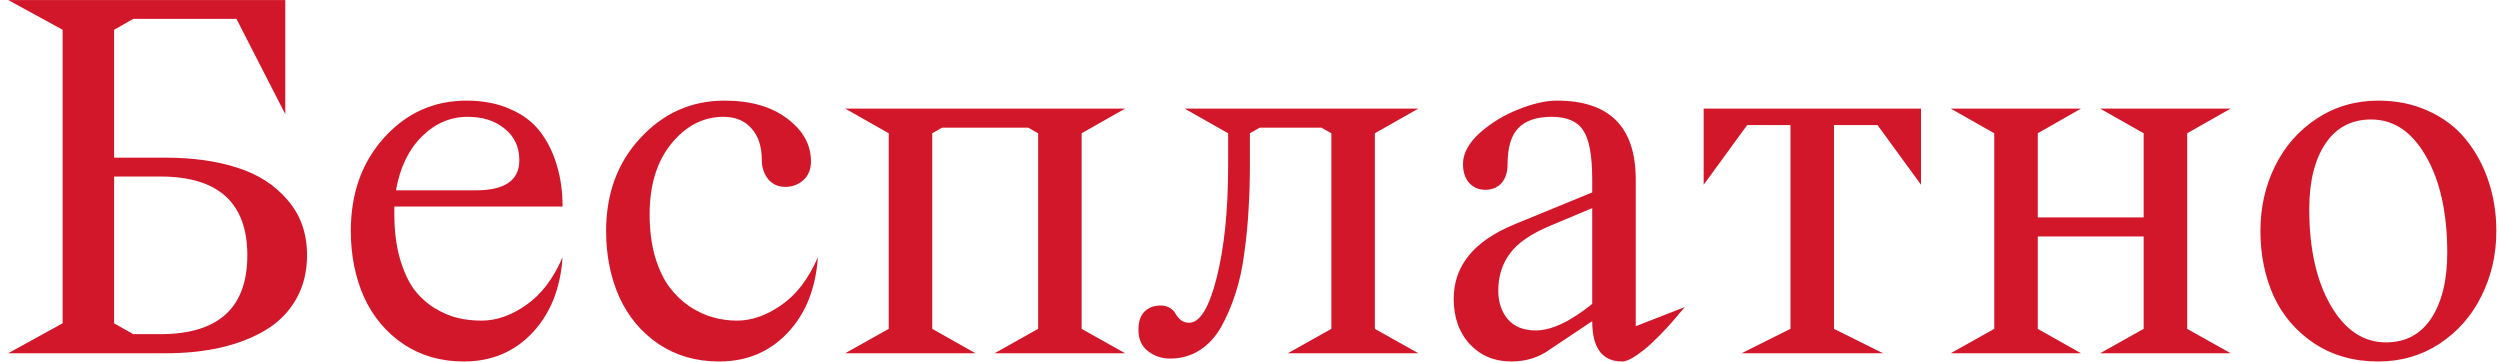 <?xml version="1.0" encoding="UTF-8"?> <svg xmlns="http://www.w3.org/2000/svg" width="276" height="40" viewBox="0 0 276 40" fill="none"><path d="M12.598 3.287V17.408H18.311C21.299 17.408 23.936 17.779 26.221 18.521C28.506 19.244 30.352 20.436 31.758 22.096C33.184 23.736 33.897 25.768 33.897 28.189C33.897 30.006 33.496 31.617 32.695 33.023C31.895 34.43 30.781 35.562 29.355 36.422C27.93 37.281 26.289 37.926 24.434 38.355C22.578 38.785 20.537 39 18.311 39H0.908L6.914 35.69V3.287L0.908 0.006H31.494V12.604L26.104 2.086H14.707L12.598 3.287ZM12.598 19.488V35.69L14.707 36.891H17.695C24.102 36.891 27.305 33.99 27.305 28.189C27.305 22.389 24.102 19.488 17.695 19.488H12.598ZM62.109 28.395C61.875 31.852 60.762 34.635 58.77 36.744C56.777 38.853 54.258 39.908 51.211 39.908C48.691 39.908 46.475 39.273 44.56 38.004C42.647 36.715 41.191 34.986 40.195 32.818C39.219 30.631 38.73 28.189 38.73 25.494C38.73 21.334 39.961 17.896 42.422 15.182C44.883 12.467 47.91 11.109 51.504 11.109C53.34 11.109 54.951 11.422 56.338 12.047C57.744 12.652 58.857 13.502 59.678 14.596C60.498 15.69 61.103 16.93 61.494 18.316C61.904 19.684 62.109 21.178 62.109 22.799H43.535V23.648C43.535 25.484 43.74 27.115 44.15 28.541C44.56 29.947 45.078 31.08 45.703 31.939C46.348 32.779 47.109 33.473 47.988 34.02C48.867 34.547 49.717 34.908 50.537 35.103C51.377 35.299 52.256 35.397 53.174 35.397C54.815 35.397 56.455 34.82 58.096 33.668C59.756 32.516 61.094 30.758 62.109 28.395ZM51.621 12.896C49.727 12.896 48.047 13.619 46.582 15.065C45.117 16.51 44.16 18.492 43.711 21.012H52.529C55.732 21.012 57.334 19.908 57.334 17.701C57.334 16.236 56.797 15.074 55.723 14.215C54.668 13.336 53.301 12.896 51.621 12.896ZM90.293 28.395C90.059 31.852 88.945 34.635 86.953 36.744C84.961 38.853 82.441 39.908 79.394 39.908C76.875 39.908 74.658 39.273 72.744 38.004C70.83 36.715 69.375 34.986 68.379 32.818C67.402 30.631 66.914 28.189 66.914 25.494C66.914 21.354 68.184 17.926 70.723 15.211C73.262 12.477 76.348 11.109 79.981 11.109C82.871 11.109 85.186 11.773 86.924 13.102C88.662 14.41 89.531 15.982 89.531 17.818C89.531 18.697 89.248 19.391 88.682 19.898C88.115 20.387 87.461 20.631 86.719 20.631C85.898 20.631 85.254 20.338 84.785 19.752C84.336 19.166 84.111 18.502 84.111 17.76C84.111 16.217 83.731 15.025 82.969 14.185C82.227 13.326 81.191 12.896 79.863 12.896C77.656 12.896 75.742 13.883 74.121 15.855C72.519 17.828 71.719 20.426 71.719 23.648C71.719 25.367 71.914 26.92 72.305 28.307C72.715 29.674 73.242 30.797 73.887 31.676C74.531 32.535 75.283 33.258 76.143 33.844C77.022 34.41 77.891 34.81 78.75 35.045C79.609 35.279 80.478 35.397 81.357 35.397C82.998 35.397 84.639 34.82 86.279 33.668C87.939 32.516 89.277 30.758 90.293 28.395ZM102.92 14.713V36.305L107.695 39H93.311L98.115 36.305V14.713L93.311 11.988H124.219L119.414 14.713V36.305L124.219 39H109.805L114.609 36.305V14.713L113.525 14.098H104.004L102.92 14.713ZM142.178 39L146.982 36.305V14.713L145.898 14.098H139.072L137.988 14.713V18.287C137.988 19.986 137.939 21.598 137.842 23.121C137.764 24.625 137.607 26.227 137.373 27.926C137.158 29.605 136.826 31.119 136.377 32.467C135.947 33.795 135.42 35.016 134.795 36.129C134.17 37.223 133.379 38.072 132.422 38.678C131.465 39.283 130.381 39.586 129.17 39.586C128.252 39.586 127.441 39.312 126.738 38.766C126.035 38.219 125.684 37.438 125.684 36.422C125.684 35.504 125.908 34.83 126.357 34.4C126.807 33.951 127.402 33.727 128.145 33.727C128.555 33.727 128.906 33.824 129.199 34.02C129.492 34.215 129.697 34.44 129.814 34.693C129.951 34.928 130.137 35.143 130.371 35.338C130.625 35.533 130.928 35.631 131.279 35.631C132.471 35.631 133.486 33.971 134.326 30.65C135.166 27.311 135.586 23.189 135.586 18.287V14.713L130.781 11.988H156.592L151.787 14.713V36.305L156.592 39H142.178ZM167.139 24.791L175.781 21.246V19.811C175.781 17.174 175.449 15.367 174.785 14.391C174.141 13.395 172.979 12.896 171.299 12.896C169.639 12.896 168.408 13.316 167.607 14.156C166.826 14.977 166.436 16.295 166.436 18.111C166.436 19.01 166.211 19.713 165.762 20.221C165.312 20.709 164.717 20.953 163.975 20.953C163.252 20.953 162.656 20.699 162.188 20.191C161.738 19.664 161.514 18.971 161.514 18.111C161.514 16.939 162.129 15.797 163.359 14.684C164.609 13.57 166.035 12.701 167.637 12.076C169.238 11.432 170.654 11.109 171.885 11.109C177.686 11.109 180.586 14.01 180.586 19.811V36.012L186.006 33.902C185.869 34.059 185.684 34.273 185.449 34.547C185.234 34.82 184.814 35.309 184.189 36.012C183.564 36.695 182.969 37.301 182.402 37.828C181.855 38.355 181.26 38.834 180.615 39.264C179.99 39.693 179.482 39.908 179.092 39.908C176.885 39.908 175.781 38.424 175.781 35.455L171.182 38.531C169.932 39.449 168.486 39.908 166.846 39.908C164.99 39.908 163.467 39.273 162.275 38.004C161.084 36.715 160.488 35.045 160.488 32.994C160.488 29.361 162.705 26.627 167.139 24.791ZM175.781 33.551V22.975L171.182 24.908C169.053 25.787 167.559 26.812 166.699 27.984C165.84 29.137 165.41 30.504 165.41 32.086C165.41 33.355 165.762 34.41 166.465 35.25C167.188 36.07 168.213 36.48 169.541 36.48C171.279 36.48 173.359 35.504 175.781 33.551ZM192.275 39L197.666 36.305V13.805H192.891L188.086 20.396V11.988H212.08V20.396L207.275 13.805H202.471V36.305L207.891 39H192.275ZM215.361 39L220.166 36.305V14.713L215.361 11.988H229.746L224.971 14.713V24H236.66V14.713L231.855 11.988H246.27L241.465 14.713V36.305L246.27 39H231.855L236.66 36.305V26.109H224.971V36.305L229.746 39H215.361ZM261.768 13.19C259.6 13.19 257.92 14.078 256.729 15.855C255.537 17.633 254.941 20.045 254.941 23.092C254.941 27.447 255.732 30.992 257.314 33.727C258.896 36.441 260.928 37.799 263.408 37.799C265.576 37.799 267.246 36.91 268.418 35.133C269.59 33.336 270.176 30.924 270.176 27.896C270.176 23.521 269.395 19.977 267.832 17.262C266.289 14.547 264.268 13.19 261.768 13.19ZM249.551 25.494C249.551 22.896 250.088 20.514 251.162 18.346C252.236 16.158 253.77 14.41 255.762 13.102C257.773 11.773 260.039 11.109 262.559 11.109C264.59 11.109 266.436 11.49 268.096 12.252C269.775 13.014 271.152 14.059 272.227 15.387C273.301 16.695 274.131 18.219 274.717 19.957C275.303 21.695 275.596 23.541 275.596 25.494C275.596 28.092 275.049 30.484 273.955 32.672C272.881 34.859 271.338 36.617 269.326 37.945C267.334 39.254 265.078 39.908 262.559 39.908C259.863 39.908 257.51 39.244 255.498 37.916C253.506 36.588 252.012 34.85 251.016 32.701C250.039 30.533 249.551 28.131 249.551 25.494Z" fill="#D2172A"></path></svg> 